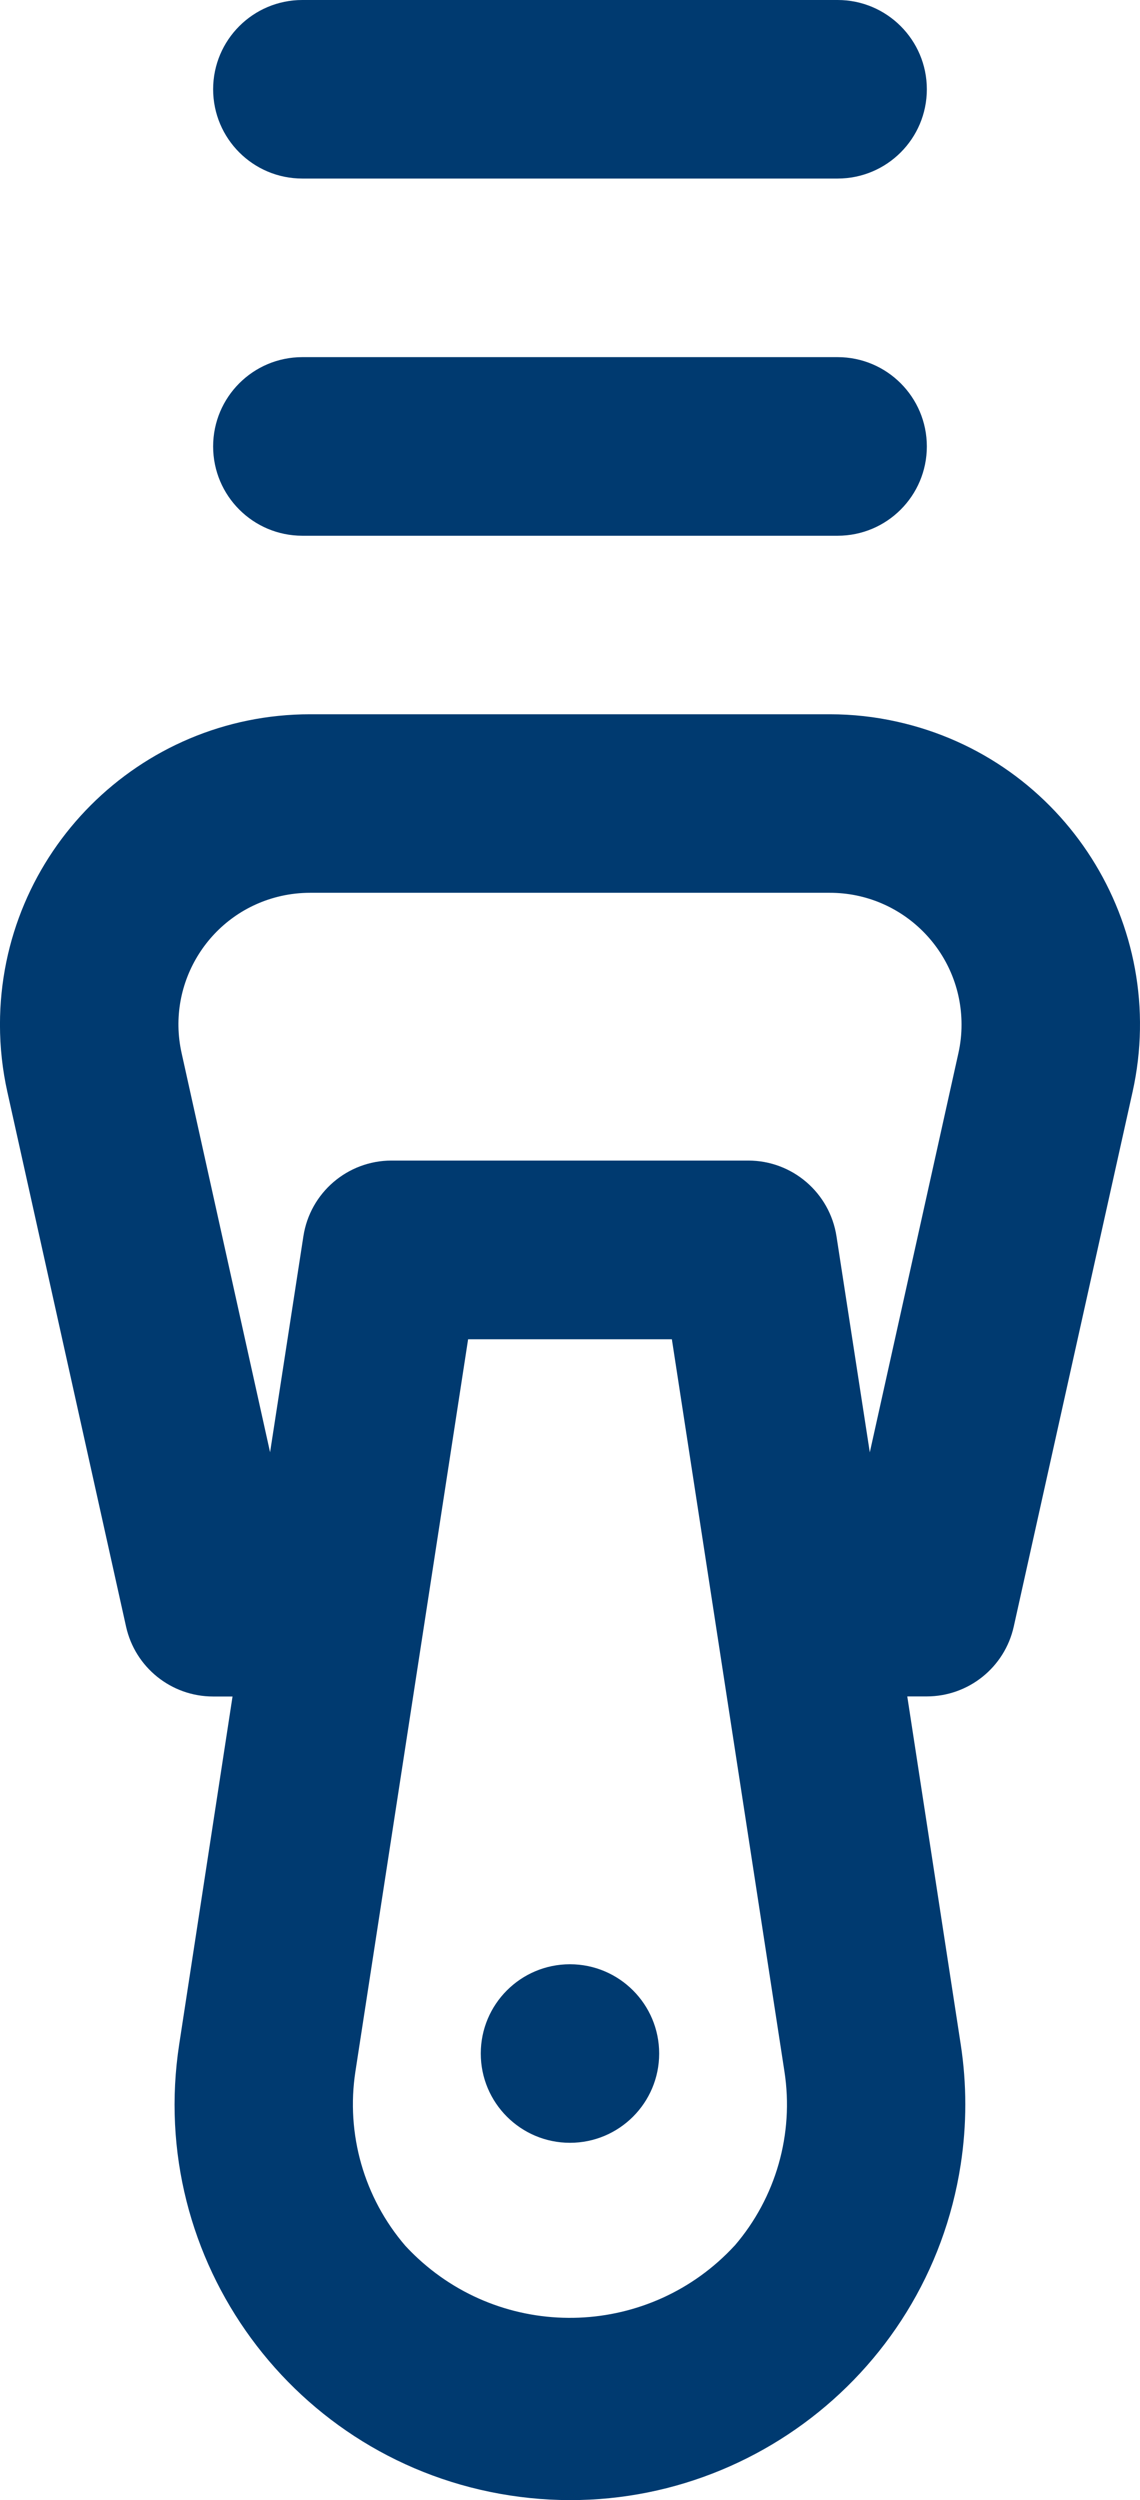 <?xml version="1.0" encoding="iso-8859-1"?>
<!-- Generator: Adobe Illustrator 26.0.1, SVG Export Plug-In . SVG Version: 6.00 Build 0)  -->
<svg version="1.1" id="Layer_1" xmlns="http://www.w3.org/2000/svg" xmlns:xlink="http://www.w3.org/1999/xlink" x="0px" y="0px"
	 width="41.074px" height="90.005px" viewBox="0 0 41.074 90.005" enable-background="new 0 0 41.074 90.005" xml:space="preserve">
<g>
	<g id="Group_239" transform="translate(2177)">
		<path id="Path_184" fill="#003A70" d="M-2169.321,3.214c0.001-1.775,1.439-3.213,3.214-3.214h19.286
			c1.775,0,3.215,1.439,3.215,3.214s-1.439,3.214-3.215,3.214h-19.286C-2167.881,6.428-2169.32,4.99-2169.321,3.214"/>
		<path id="Path_185" fill="#003A70" d="M-2169.321,16.071c0.001-1.775,1.439-3.213,3.214-3.214h19.286
			c1.775,0,3.215,1.439,3.215,3.215s-1.439,3.215-3.215,3.215l0,0h-19.286c-1.775-0.001-3.213-1.439-3.214-3.214"/>
		<path id="Path_186" fill="#003A70" d="M-2147.104,25.714h-18.72c-6.171-0.001-11.175,5-11.177,11.171
			c0,0.817,0.089,1.631,0.267,2.429l4.275,19.241c0.325,1.472,1.63,2.52,3.137,2.52h0.7l-1.921,12.519
			c-1.196,7.775,4.138,15.048,11.914,16.244c7.775,1.196,15.048-4.138,16.243-11.913c0.221-1.435,0.221-2.895,0-4.33l-1.925-12.523
			h0.7c1.506,0,2.811-1.046,3.137-2.517l4.279-19.24c1.34-6.024-2.457-11.994-8.481-13.333
			C-2145.473,25.803-2146.287,25.714-2147.104,25.714z M-2150.533,80.845c-3.023,3.277-8.131,3.483-11.408,0.459
			c-0.159-0.147-0.312-0.3-0.459-0.459c-1.485-1.729-2.141-4.021-1.794-6.274l4.06-26.357h7.341l4.056,26.36
			c0.348,2.252-0.308,4.544-1.794,6.271 M-2142.469,37.914l-3.192,14.371l-1.2-7.775c-0.241-1.57-1.591-2.729-3.179-2.729h-12.853
			c-1.586,0-2.936,1.158-3.176,2.726l-1.2,7.775l-3.187-14.368c-0.571-2.554,1.037-5.088,3.591-5.659
			c0.341-0.076,0.689-0.114,1.038-0.114h18.723c2.62-0.002,4.746,2.12,4.748,4.74C-2142.355,37.228-2142.393,37.575-2142.469,37.914
			z"/>
		<path id="Path_187" fill="#003A70" d="M-2153.25,73.928c0,1.775-1.439,3.214-3.214,3.214c-1.775,0-3.214-1.439-3.214-3.214
			c0-1.775,1.438-3.213,3.213-3.214C-2154.69,70.715-2153.251,72.153-2153.25,73.928"/>
	</g>
</g>
</svg>
